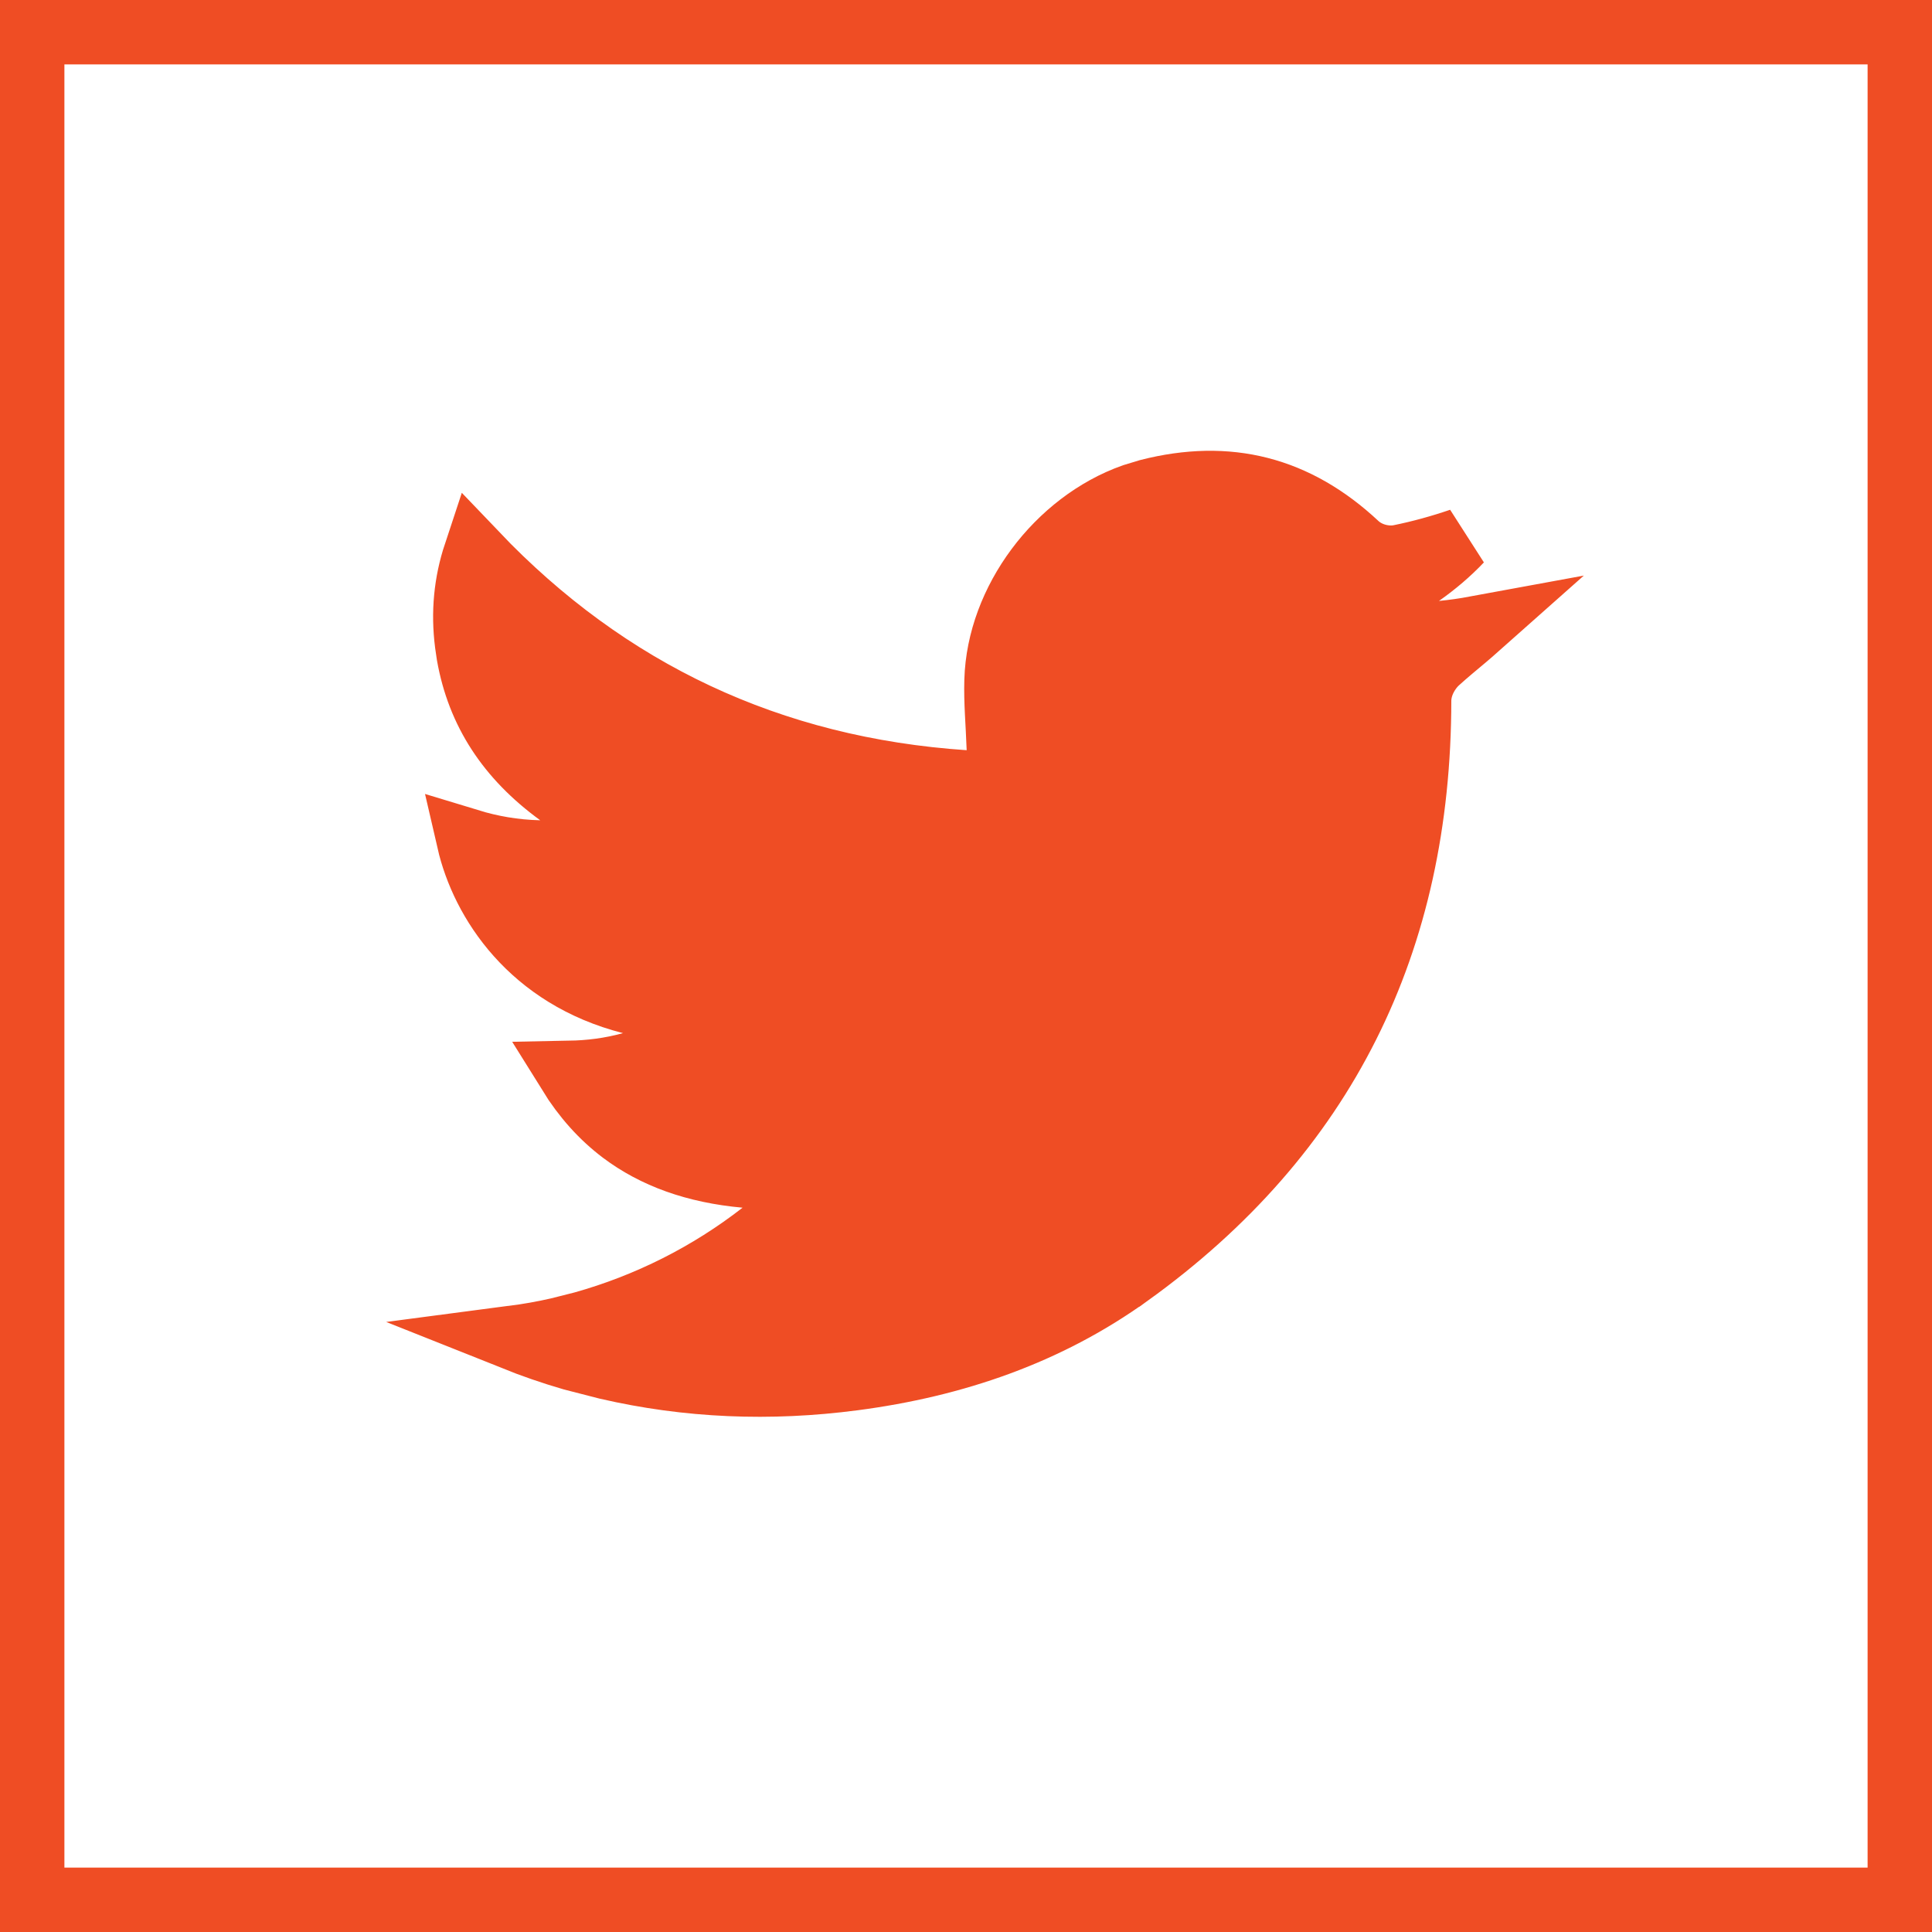 <svg width="30" height="30" viewBox="0 0 30 30" fill="none" xmlns="http://www.w3.org/2000/svg">
<path d="M17.833 7.627C19.071 7.311 20.129 7.582 21.065 8.457L21.066 8.458C21.17 8.554 21.29 8.605 21.382 8.63C21.474 8.655 21.602 8.673 21.737 8.646V8.646C22.057 8.581 22.371 8.494 22.679 8.389C22.496 8.582 22.289 8.759 22.057 8.922L20.503 10.01L22.392 9.829C22.571 9.812 22.747 9.786 22.921 9.754C22.868 9.801 22.813 9.85 22.754 9.899C22.62 10.012 22.462 10.141 22.315 10.275C22.235 10.349 22.171 10.439 22.126 10.527C22.083 10.612 22.037 10.735 22.036 10.879V10.88C22.032 14.626 20.569 17.605 17.53 19.792H17.529C16.27 20.699 14.823 21.197 13.252 21.403C11.956 21.573 10.681 21.522 9.425 21.231L8.888 21.093C8.574 21.002 8.266 20.895 7.963 20.774C8.2 20.743 8.436 20.702 8.671 20.648L9.051 20.552C10.062 20.269 11.008 19.793 11.837 19.148L12.839 18.369L11.575 18.255C10.789 18.184 10.163 17.953 9.666 17.58C9.351 17.343 9.076 17.039 8.841 16.66C9.156 16.654 9.477 16.616 9.808 16.524L11.619 16.021L9.798 15.558C8.249 15.163 7.498 14.001 7.281 13.059C7.619 13.162 7.98 13.228 8.377 13.237L9.979 13.276L8.683 12.333C7.891 11.757 7.434 11.049 7.278 10.17L7.252 9.992C7.191 9.512 7.235 9.05 7.384 8.6C9.43 10.745 11.963 11.945 14.977 12.148L15.529 12.185L15.51 11.631C15.495 11.213 15.464 10.904 15.474 10.566C15.509 9.33 16.424 8.115 17.596 7.699L17.833 7.627Z" fill="#EF4D24" stroke="#EF4D24"/>
<rect x="0.5" y="0.5" width="29" height="29" stroke="#EF4D24"/>
</svg>
